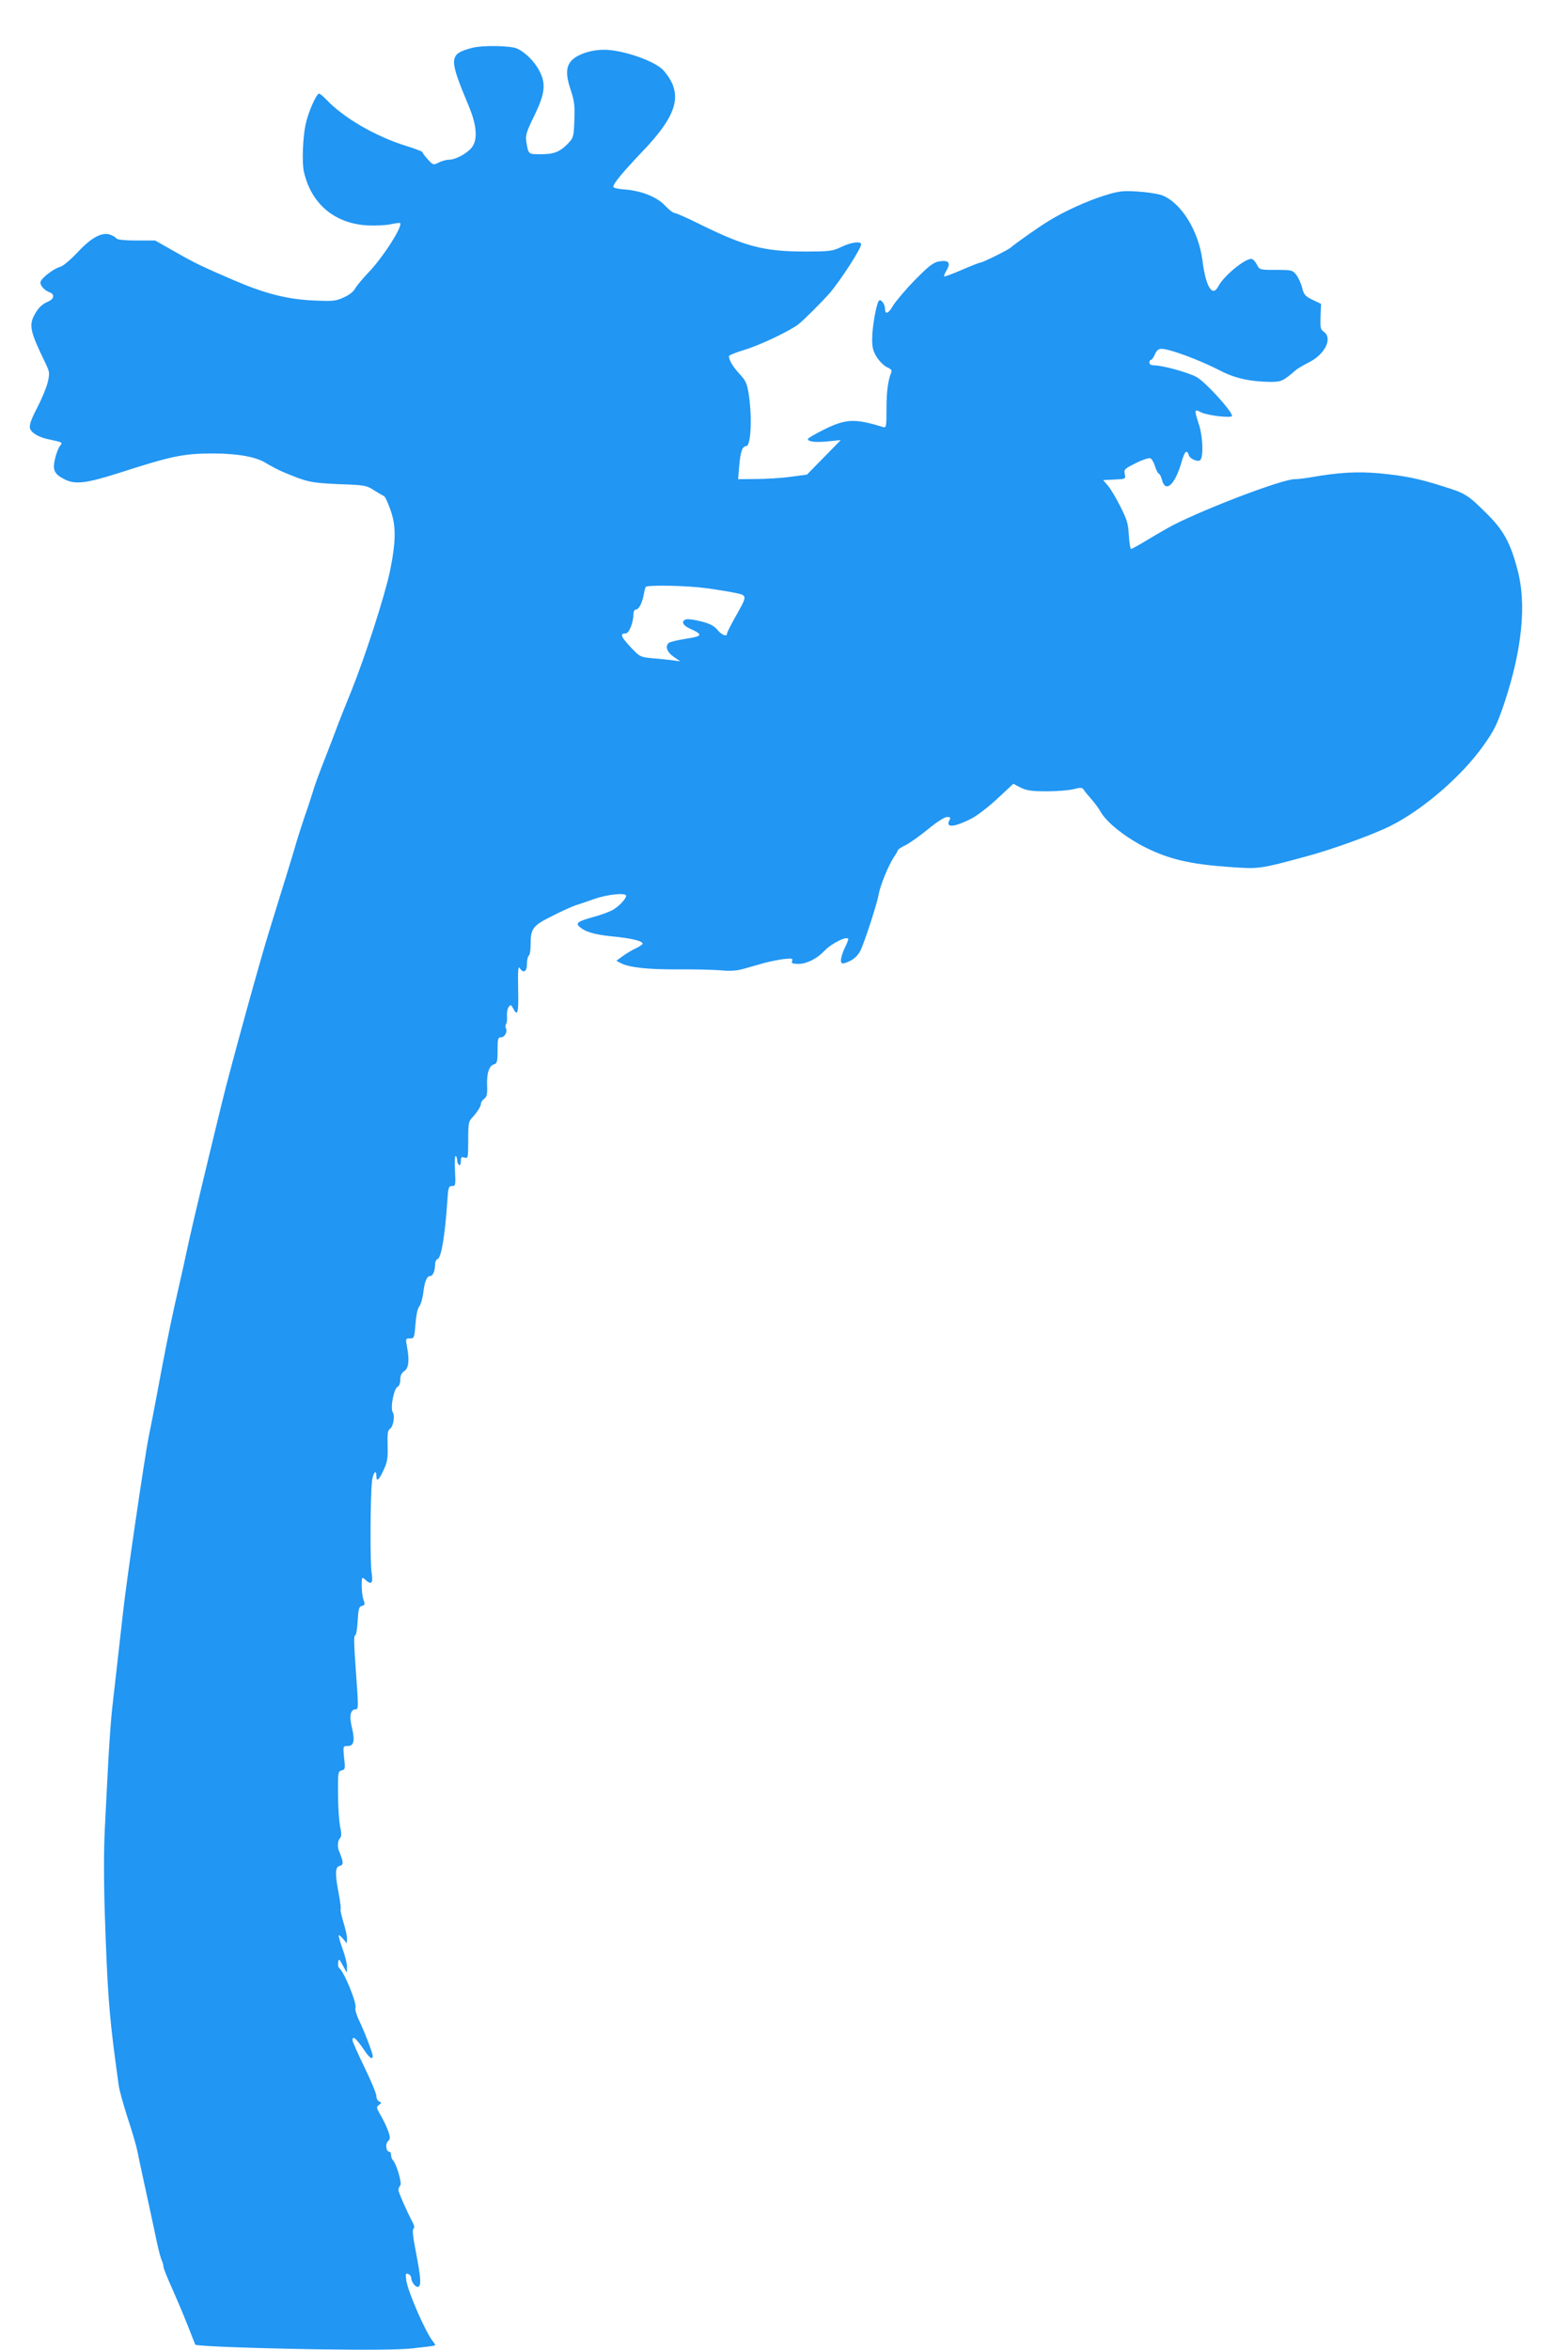 <?xml version="1.0" standalone="no"?>
<!DOCTYPE svg PUBLIC "-//W3C//DTD SVG 20010904//EN"
 "http://www.w3.org/TR/2001/REC-SVG-20010904/DTD/svg10.dtd">
<svg version="1.0" xmlns="http://www.w3.org/2000/svg"
 width="854pt" height="1280pt" viewBox="0 0 854 1280"
 preserveAspectRatio="xMidYMid meet">
<g transform="translate(0,1280) scale(0.1,-0.1)"
fill="#2196f3" stroke="none">
<path d="M2570 12539 c-126 -34 -127 -54 -16 -319 43 -104 49 -181 15 -224
-25 -32 -89 -66 -124 -66 -14 0 -39 -7 -55 -15 -29 -15 -31 -15 -60 17 -16 18
-30 36 -30 40 0 3 -39 18 -87 33 -168 52 -342 153 -437 254 -17 17 -33 31 -38
31 -15 0 -61 -105 -74 -170 -15 -71 -20 -207 -9 -255 40 -176 168 -284 350
-293 44 -2 100 1 125 7 24 5 46 8 49 6 16 -17 -95 -190 -174 -271 -31 -33 -63
-71 -71 -86 -8 -16 -34 -36 -62 -48 -42 -20 -59 -21 -162 -17 -146 7 -265 37
-435 110 -172 74 -212 93 -319 154 l-111 63 -102 0 c-61 0 -104 4 -108 11 -4
5 -19 15 -33 20 -45 17 -103 -13 -179 -95 -38 -40 -80 -76 -94 -79 -38 -10
-109 -65 -109 -86 0 -19 24 -44 52 -54 27 -10 22 -36 -9 -49 -35 -15 -56 -36
-77 -76 -29 -56 -20 -92 61 -259 24 -49 24 -56 13 -105 -7 -29 -33 -92 -58
-140 -32 -61 -43 -93 -39 -110 7 -26 49 -51 107 -62 71 -15 73 -16 57 -34 -8
-10 -20 -40 -27 -69 -15 -64 -5 -85 52 -114 57 -29 117 -22 293 34 292 94 354
107 516 107 133 0 236 -19 287 -52 21 -13 62 -35 92 -48 133 -56 151 -60 305
-67 143 -5 152 -7 193 -34 24 -15 48 -29 53 -31 6 -2 21 -34 34 -71 33 -89 32
-173 0 -333 -27 -132 -135 -467 -210 -654 -26 -63 -57 -142 -70 -175 -12 -33
-39 -103 -59 -155 -54 -137 -73 -190 -86 -235 -7 -22 -24 -76 -40 -120 -15
-44 -35 -107 -45 -140 -16 -57 -49 -164 -149 -487 -50 -160 -212 -748 -257
-933 -86 -353 -152 -628 -179 -750 -21 -99 -45 -206 -80 -360 -29 -131 -60
-288 -100 -505 -12 -63 -30 -158 -41 -210 -20 -99 -122 -792 -139 -953 -6 -51
-15 -130 -20 -177 -10 -92 -23 -203 -39 -345 -6 -49 -15 -178 -21 -285 -6
-107 -14 -274 -19 -370 -6 -109 -6 -286 0 -470 14 -411 23 -536 58 -800 6 -41
13 -97 17 -125 3 -27 26 -108 49 -180 24 -71 48 -155 54 -185 6 -30 20 -97 31
-147 32 -146 59 -271 76 -353 9 -41 20 -82 25 -92 5 -9 9 -24 9 -33 0 -9 22
-64 49 -123 26 -59 65 -151 86 -205 21 -53 38 -98 39 -98 7 -8 342 -20 662
-25 273 -4 440 -3 520 5 65 7 120 14 123 16 2 3 -3 13 -11 22 -38 45 -135 267
-145 331 -5 37 -4 42 11 36 9 -3 16 -14 16 -23 1 -23 27 -54 39 -46 16 9 13
48 -13 185 -17 84 -21 127 -14 131 7 5 5 16 -5 35 -31 59 -77 163 -77 176 0 8
5 19 10 24 11 11 -21 119 -40 138 -6 6 -10 18 -10 28 0 10 -4 18 -9 18 -18 0
-24 42 -8 57 13 14 14 20 1 56 -8 23 -26 61 -41 86 -24 41 -24 45 -9 56 15 11
15 13 1 19 -8 3 -15 16 -15 29 0 13 -29 83 -65 157 -36 74 -65 140 -65 147 0
28 19 12 64 -54 28 -42 46 -54 46 -31 0 15 -43 128 -75 195 -14 29 -22 59 -19
67 9 24 -63 199 -89 217 -5 4 -7 17 -5 30 3 22 5 21 25 -16 l22 -40 1 32 c0
18 -11 63 -25 100 -13 37 -22 69 -20 72 3 2 13 -7 24 -20 l20 -24 1 27 c0 14
-9 54 -20 89 -10 34 -17 66 -15 69 3 4 -2 42 -10 85 -21 109 -20 146 5 152 16
4 19 11 14 32 -4 14 -11 34 -15 43 -13 24 -11 62 3 76 8 8 9 25 0 64 -5 29
-11 109 -11 176 -1 117 0 124 20 129 19 5 20 11 13 69 -6 64 -6 64 20 64 34 0
40 28 22 104 -15 62 -7 96 23 96 11 0 12 17 7 97 -19 268 -21 303 -11 306 5 2
11 38 13 79 4 65 7 77 23 81 16 4 18 9 9 32 -5 14 -10 49 -10 77 0 49 1 50 18
35 35 -32 45 -22 36 36 -9 55 -7 420 2 500 6 46 24 67 24 27 0 -34 14 -22 39
33 21 44 24 65 22 134 -2 62 1 83 12 90 19 11 29 70 16 91 -15 23 7 131 27
139 8 3 14 19 14 38 0 22 7 37 22 47 24 16 29 60 14 136 -7 40 -7 42 17 42 23
0 24 4 30 80 4 49 12 86 21 95 7 8 17 40 21 72 8 66 20 93 39 93 14 0 26 30
26 66 0 12 6 24 14 27 20 8 40 130 53 325 4 64 7 72 25 72 19 0 20 5 16 84 -2
47 -1 83 4 80 4 -3 8 -14 8 -24 0 -10 5 -22 10 -25 6 -4 10 5 10 20 0 22 3 25
20 20 19 -6 20 -2 20 95 0 91 2 103 23 124 26 28 47 61 47 77 0 7 8 18 18 25
13 10 17 25 15 71 -3 67 11 109 38 116 16 4 19 15 19 76 0 64 2 71 19 71 20 0
37 32 26 50 -3 5 -3 16 1 22 5 7 7 28 5 46 -1 18 3 40 10 48 10 13 13 12 23
-7 25 -50 31 -28 28 103 -2 99 0 128 8 116 20 -32 40 -21 40 21 0 22 5 43 10
46 6 3 10 32 10 63 0 85 12 101 120 154 52 27 109 52 125 57 17 5 63 21 103
35 71 25 172 35 172 17 0 -18 -43 -62 -78 -80 -21 -10 -66 -27 -102 -36 -79
-22 -95 -32 -77 -50 30 -29 80 -45 178 -55 106 -10 169 -25 169 -40 0 -4 -17
-16 -37 -25 -21 -10 -53 -29 -72 -43 l-34 -25 24 -13 c46 -24 152 -35 313 -34
88 1 193 -2 231 -5 50 -5 85 -3 125 8 30 9 79 22 109 31 29 8 78 18 107 22 47
5 53 4 48 -10 -5 -13 1 -16 37 -16 42 0 100 29 139 71 42 44 131 86 130 62 -1
-5 -9 -26 -20 -48 -11 -22 -19 -50 -20 -63 0 -20 4 -22 23 -17 38 12 66 34 82
65 21 40 92 258 100 306 8 49 53 159 82 203 13 19 23 37 23 40 0 4 19 17 43
28 23 12 78 51 122 87 47 39 90 66 103 66 19 0 21 -3 12 -19 -21 -41 28 -37
120 10 30 15 94 64 142 109 l87 81 40 -21 c33 -16 59 -20 141 -20 56 0 122 5
148 12 40 10 47 9 56 -6 6 -9 25 -32 41 -50 17 -19 39 -49 49 -67 33 -59 137
-141 247 -196 127 -63 241 -90 452 -105 164 -12 166 -12 427 59 135 36 360
118 452 164 178 89 389 271 508 439 58 82 74 114 113 230 97 292 122 541 72
726 -38 146 -76 215 -164 303 -109 108 -118 114 -248 154 -128 41 -206 56
-340 69 -123 11 -223 5 -382 -23 -30 -5 -66 -9 -80 -9 -66 0 -465 -151 -658
-248 -32 -17 -95 -53 -141 -81 -46 -28 -87 -51 -92 -51 -4 0 -9 33 -12 74 -3
63 -10 86 -46 157 -23 46 -54 98 -68 114 l-26 30 62 3 c61 3 61 3 56 30 -6 25
-1 29 59 59 35 18 71 30 80 27 8 -3 20 -24 26 -45 7 -21 16 -39 20 -39 5 0 12
-15 17 -32 19 -76 71 -30 107 95 17 60 29 71 40 37 6 -20 50 -38 62 -26 18 18
14 127 -6 190 -28 86 -27 90 11 70 33 -17 168 -33 168 -19 0 26 -148 188 -194
212 -50 26 -182 62 -228 63 -18 0 -28 5 -28 15 0 8 4 15 9 15 5 0 14 14 21 30
9 21 19 30 36 30 44 0 209 -61 324 -121 78 -40 162 -58 271 -59 57 0 68 5 134
62 11 10 45 30 75 45 87 44 129 131 80 166 -18 12 -20 23 -18 83 l3 69 -46 22
c-40 19 -48 28 -57 66 -6 24 -21 56 -32 70 -20 26 -26 27 -110 27 -89 0 -90 0
-105 30 -9 17 -22 30 -30 30 -38 0 -152 -95 -180 -150 -32 -61 -68 -2 -86 141
-21 163 -117 317 -222 356 -23 8 -83 17 -133 20 -80 5 -102 2 -179 -22 -93
-29 -215 -84 -303 -138 -47 -28 -178 -120 -208 -146 -17 -14 -152 -81 -164
-81 -5 0 -51 -18 -102 -40 -50 -22 -94 -38 -96 -35 -2 2 4 17 14 34 24 41 10
56 -43 47 -31 -6 -55 -25 -129 -100 -50 -51 -103 -114 -119 -139 -26 -46 -45
-53 -45 -18 0 26 -25 57 -34 42 -15 -23 -36 -146 -36 -206 0 -49 5 -69 27
-103 15 -22 40 -47 56 -53 20 -9 26 -16 21 -28 -18 -43 -26 -105 -26 -199 0
-101 -1 -104 -22 -97 -153 47 -201 44 -323 -17 -46 -23 -83 -45 -83 -49 0 -15
41 -20 109 -13 l70 7 -92 -94 -92 -94 -90 -12 c-49 -7 -134 -12 -188 -12 l-97
-1 6 73 c7 78 17 107 38 107 25 0 33 149 15 275 -10 66 -16 80 -51 118 -36 39
-58 75 -58 97 0 5 39 21 86 35 86 26 247 103 294 140 32 26 125 119 170 170
55 64 170 241 170 264 0 19 -54 12 -108 -14 -48 -23 -63 -25 -199 -25 -221 0
-325 27 -572 149 -68 34 -130 61 -138 61 -7 0 -30 18 -51 40 -44 47 -125 80
-219 88 -35 2 -63 9 -63 14 0 18 48 76 159 193 195 204 224 316 114 442 -44
50 -222 112 -323 112 -65 0 -131 -20 -168 -50 -40 -34 -44 -80 -13 -172 19
-56 22 -84 19 -162 -3 -88 -5 -96 -33 -125 -45 -47 -77 -60 -149 -60 -70 0
-68 -2 -80 71 -5 31 2 54 44 139 58 119 64 173 29 241 -26 53 -80 106 -124
125 -39 16 -189 18 -245 3z m1280 -2943 c58 -8 129 -20 158 -26 63 -14 63 -14
-4 -132 -24 -43 -44 -82 -44 -88 0 -20 -29 -10 -53 20 -19 22 -42 34 -91 46
-36 9 -72 14 -81 10 -27 -10 -16 -33 25 -51 70 -32 67 -40 -23 -54 -45 -7 -88
-17 -95 -23 -21 -18 -9 -51 28 -76 l35 -24 -45 6 c-25 3 -74 8 -110 11 -63 6
-66 8 -117 62 -52 56 -58 73 -25 73 18 0 42 59 42 105 0 14 6 25 13 25 16 0
33 32 43 80 3 19 8 38 11 43 7 12 222 8 333 -7z"/>
</g>
</svg>
